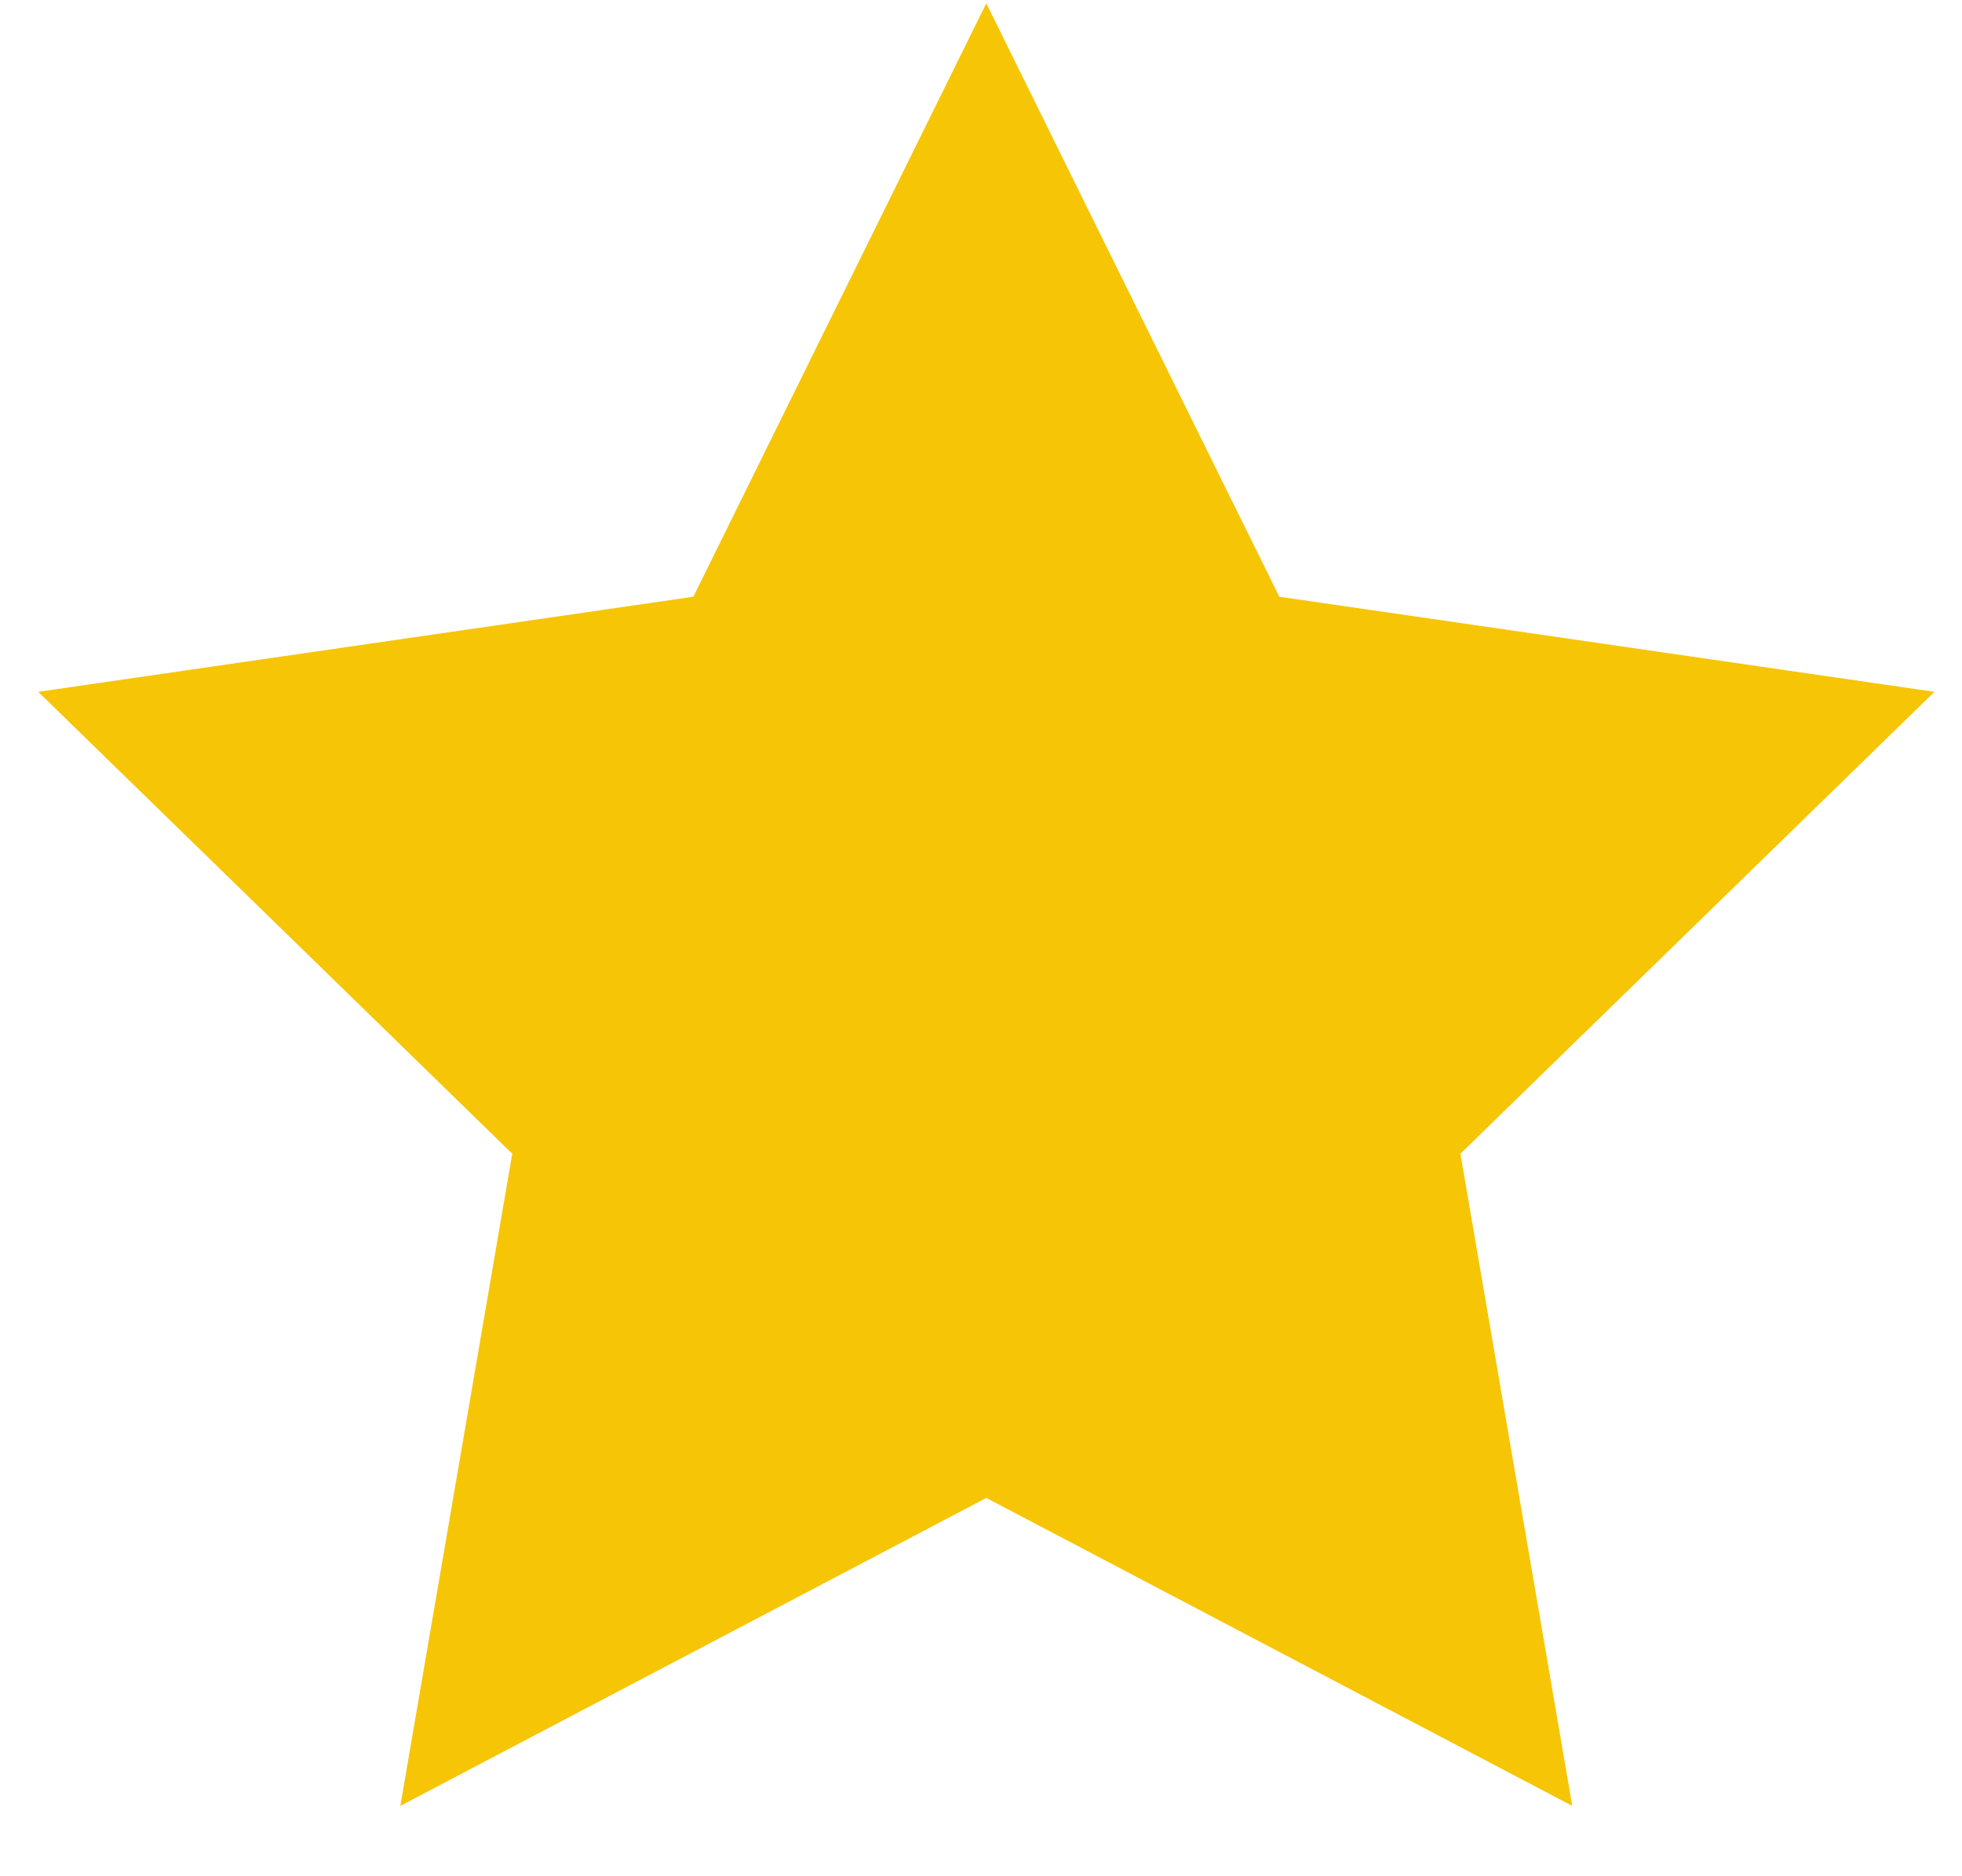 <svg width="23" height="22" viewBox="0 0 23 22" fill="none" xmlns="http://www.w3.org/2000/svg">
<path fill-rule="evenodd" clip-rule="evenodd" d="M11.562 17.564L4.693 21.175L6.005 13.528L0.448 8.112L8.128 6.997L11.562 0.039L14.997 6.997L22.677 8.112L17.12 13.528L18.431 21.175L11.562 17.564Z" fill="#F6C505"/>
</svg>
